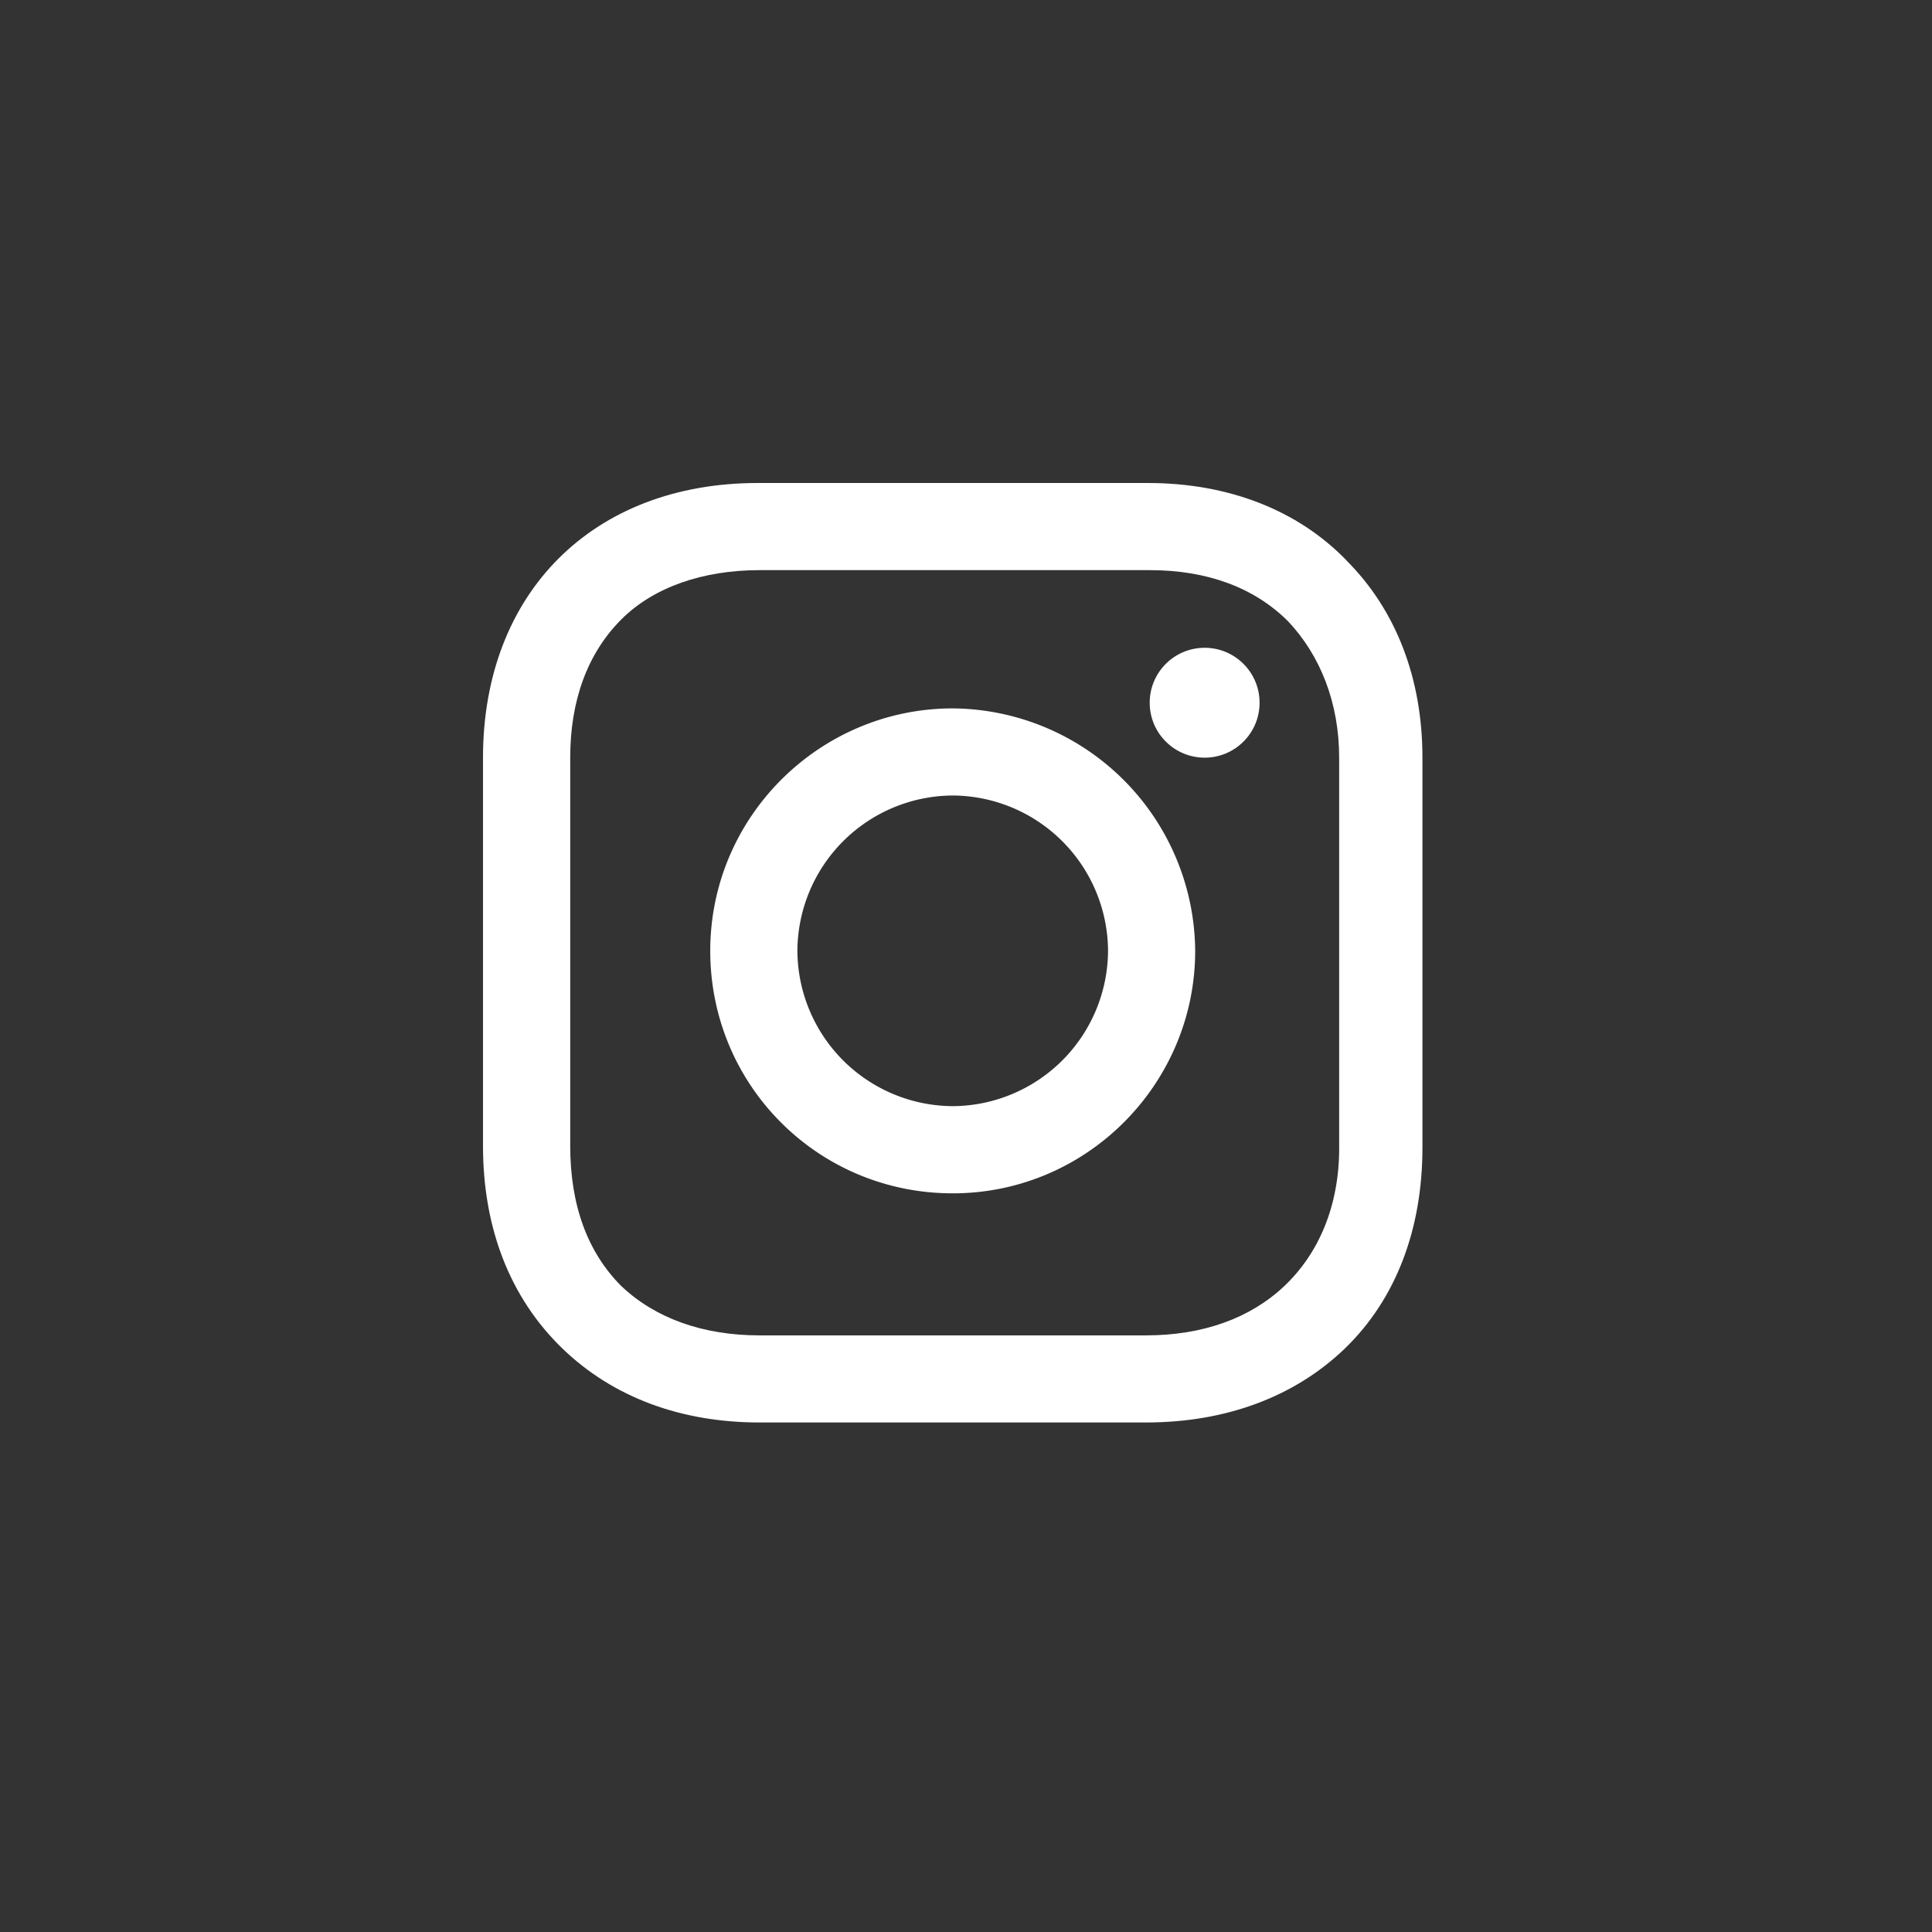 <svg fill="#fff" height="48" width="48" xmlns="http://www.w3.org/2000/svg"><rect width="100%" height="100%" fill="#333333" stroke="none"/><path d="m23.67 17.6c-3.294 0-6.024 2.682-6.024 6.024s2.682 6.024 6.024 6.024 6.024-2.73 6.024-6.024a6.07 6.07 0 0 0 -6.024-6.024zm0 9.882a3.88 3.88 0 0 1 -3.859-3.859 3.88 3.88 0 0 1 3.859-3.859 3.88 3.88 0 0 1 3.859 3.859 3.88 3.88 0 0 1 -3.859 3.859z"/><circle cx="29.929" cy="17.459" r="1.365"/><path d="m33.46 13.93c-1.224-1.27-2.965-1.93-4.94-1.93h-9.694c-4.096 0-6.826 2.73-6.826 6.824v9.647c0 2.024.66 3.765 1.976 5.035 1.27 1.224 2.965 1.835 4.894 1.835h9.6c2.024 0 3.718-.66 4.94-1.835 1.27-1.224 1.93-2.965 1.93-4.988v-9.694c0-1.976-.66-3.67-1.882-4.894zm-.188 14.588c0 1.46-.518 2.635-1.365 3.435s-2.024 1.224-3.435 1.224h-9.6c-1.412 0-2.588-.424-3.435-1.224-.847-.847-1.27-2.024-1.27-3.482v-9.647c0-1.412.424-2.588 1.27-3.435.8-.8 2.024-1.224 3.435-1.224h9.694c1.412 0 2.588.424 3.435 1.27.8.847 1.27 2.024 1.27 3.388v9.694z"/></svg>